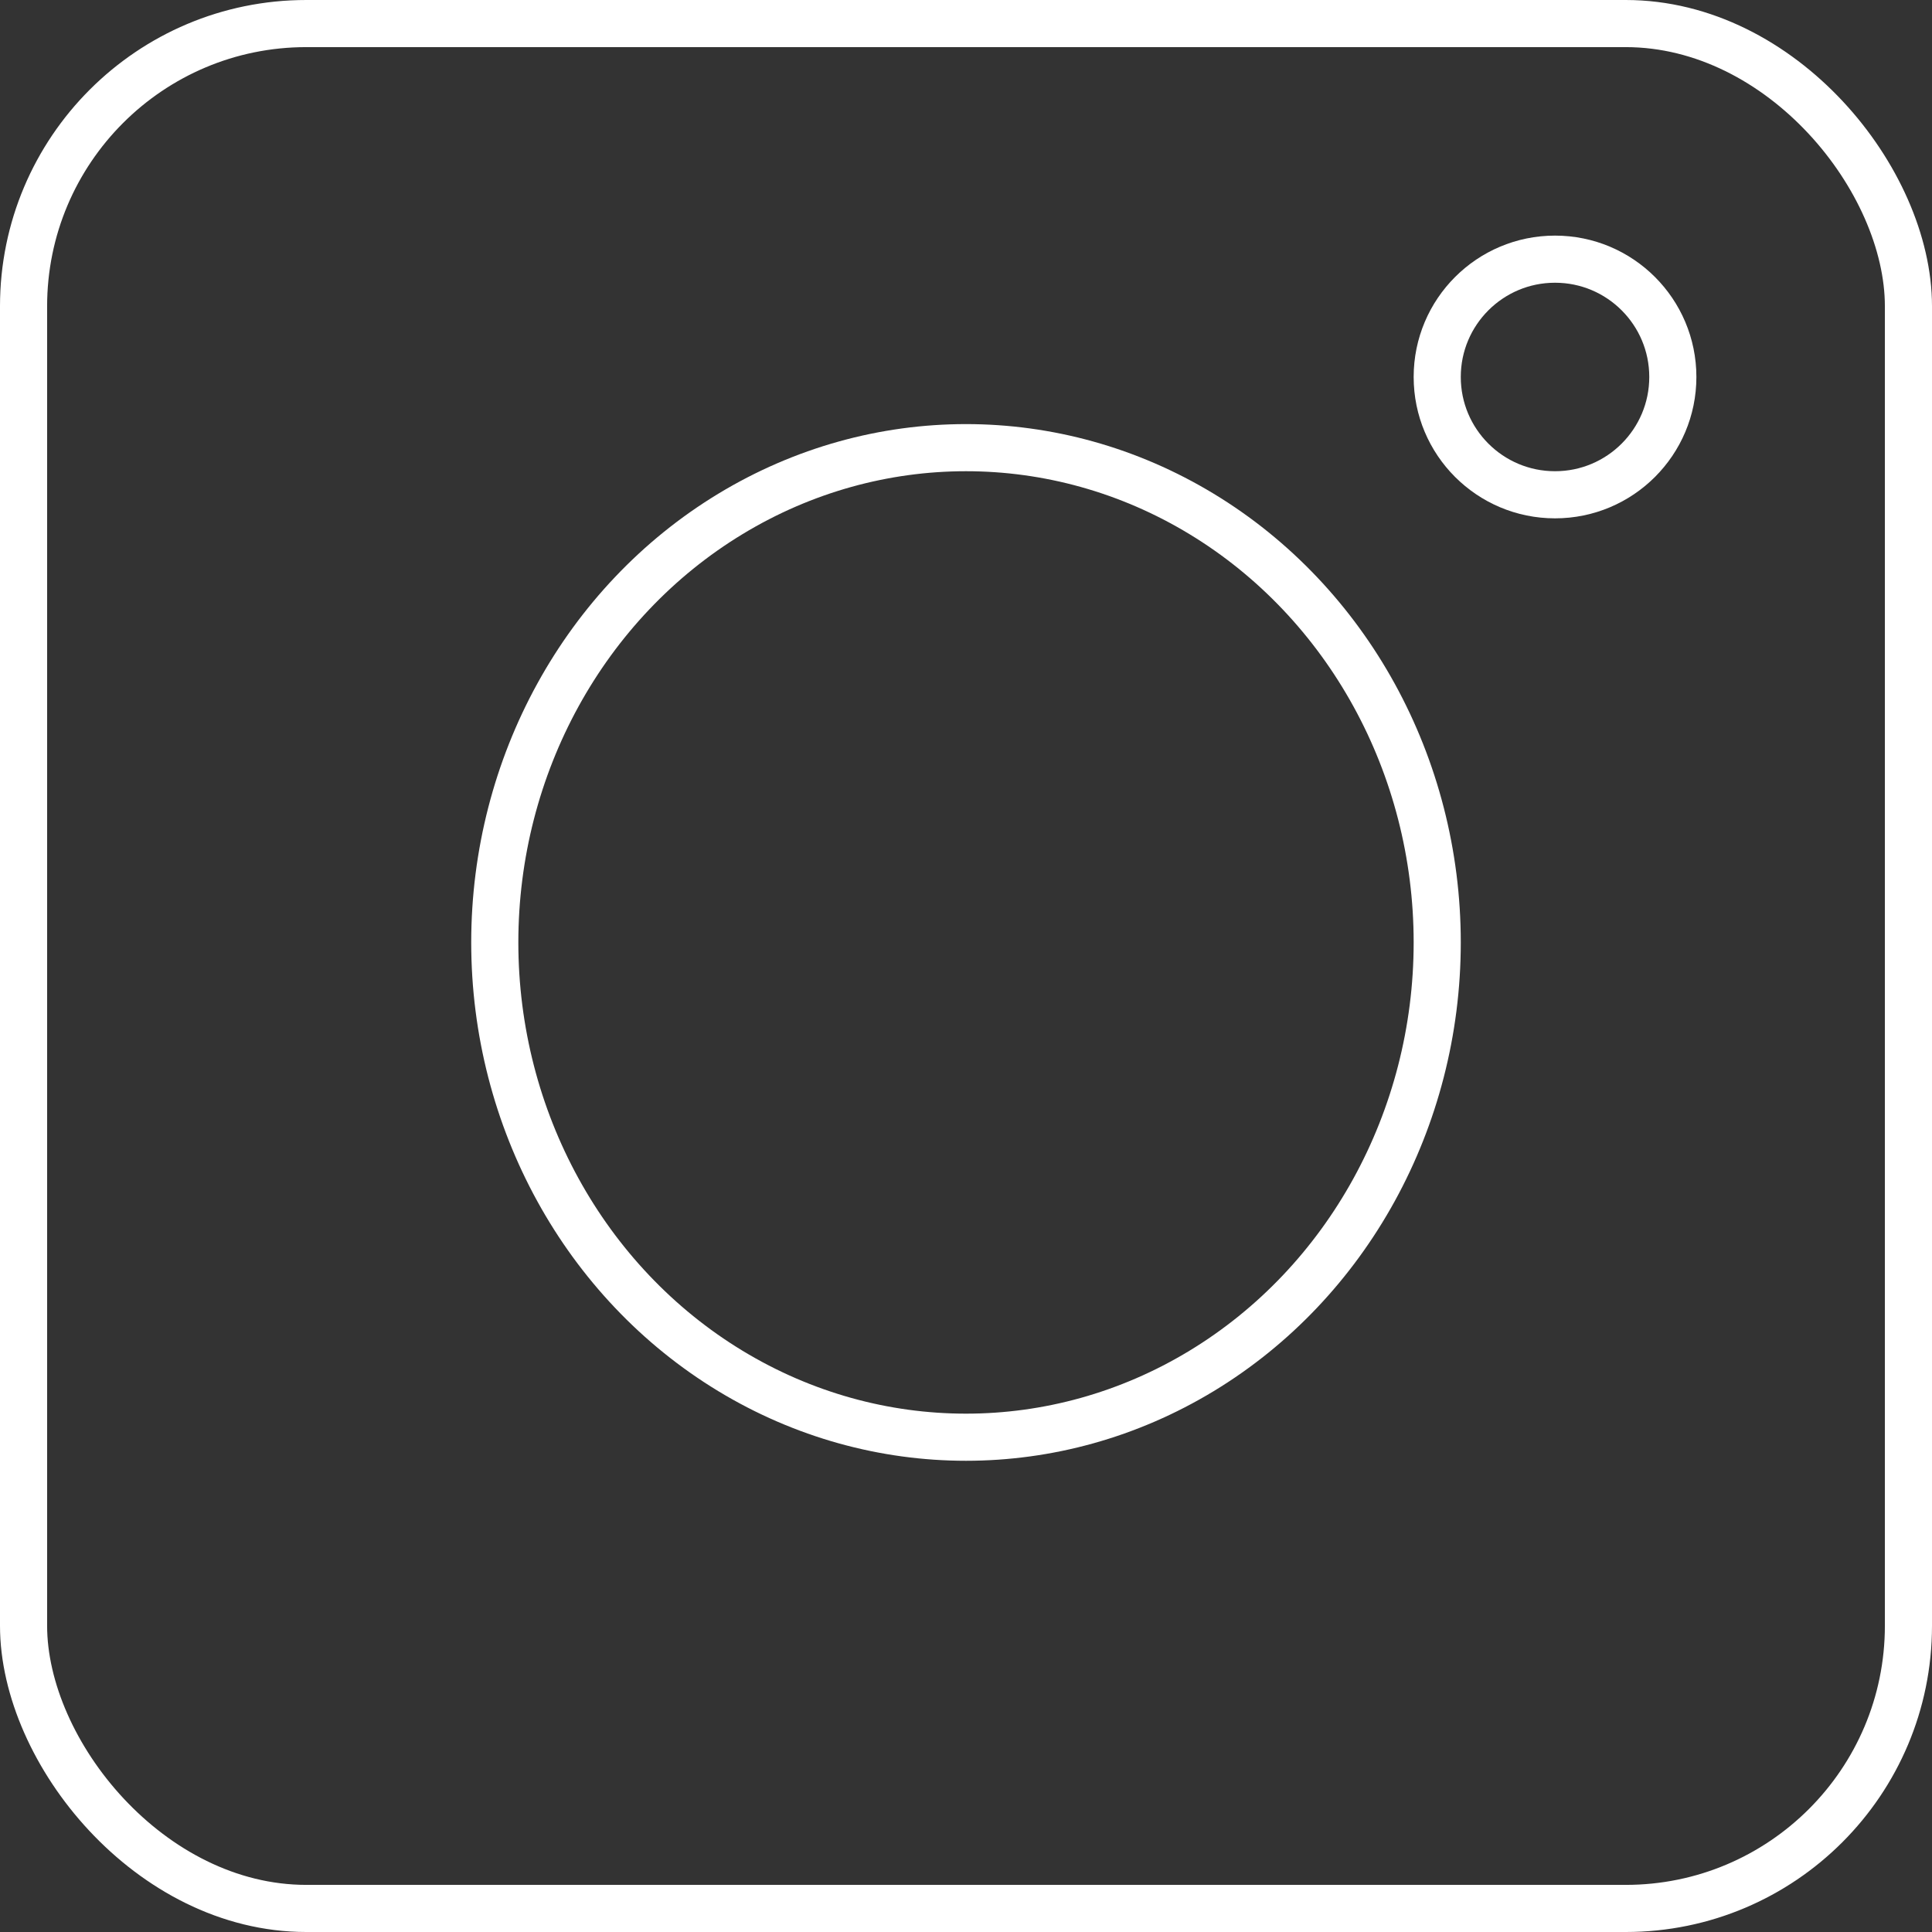 <svg xmlns="http://www.w3.org/2000/svg" width="41" height="41" viewBox="0 0 41 41">
  <rect x="0" y="0" width="41" height="41" fill="#333333" stroke="none"/>
  <g id="social-instagram" transform="translate(-0.042 -0.4)">
    <rect id="Rectangle_120" data-name="Rectangle 120" width="40" height="40" rx="6" transform="translate(0.542 0.9)" fill="rgba(0,0,0,0)" stroke="#fff" stroke-linecap="round" stroke-linejoin="round" stroke-width="1"/>
    <ellipse id="Ellipse_4" data-name="Ellipse 4" cx="10" cy="10.5" rx="10" ry="10.5" transform="translate(10.542 9.9)" fill="rgba(0,0,0,0)" stroke="#fff" stroke-linecap="round" stroke-linejoin="round" stroke-width="1"/>
    <circle id="Ellipse_5" data-name="Ellipse 5" cx="2.5" cy="2.5" r="2.5" transform="translate(30.542 5.9)" fill="rgba(0,0,0,0)" stroke="#fff" stroke-linecap="round" stroke-linejoin="round" stroke-width="1"/>
  </g>
</svg>
